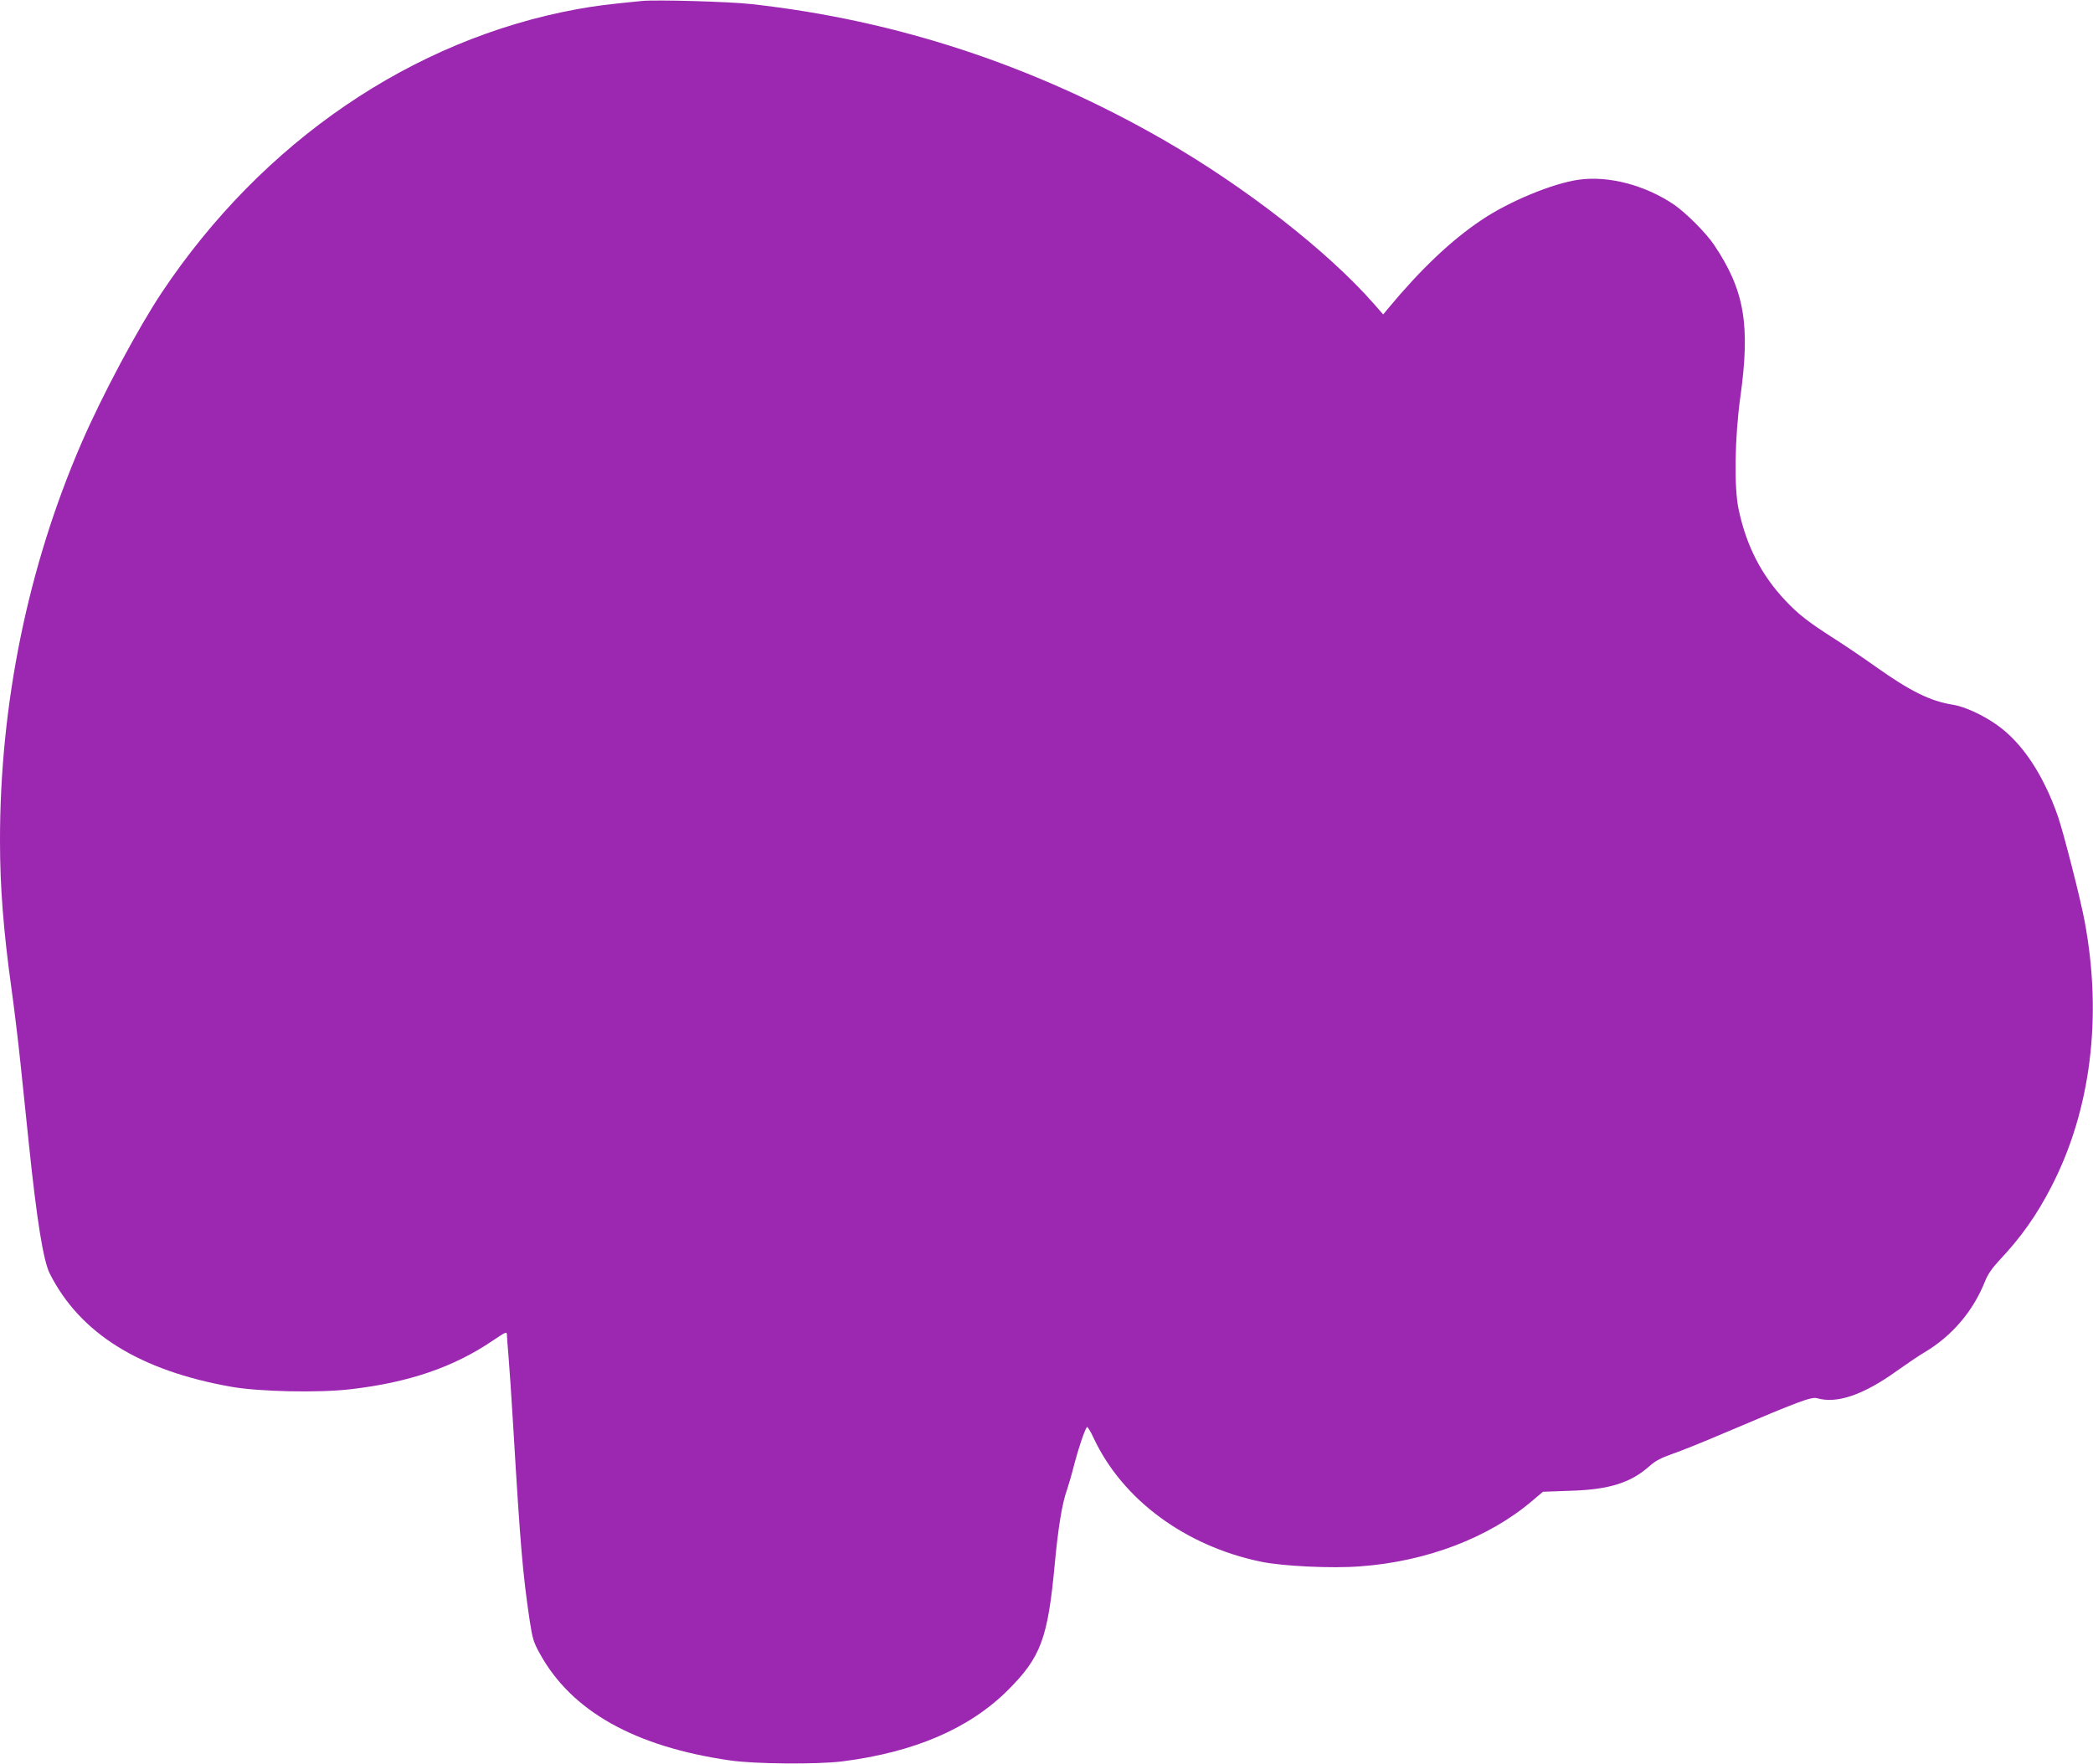 <?xml version="1.0" standalone="no"?>
<!DOCTYPE svg PUBLIC "-//W3C//DTD SVG 20010904//EN"
 "http://www.w3.org/TR/2001/REC-SVG-20010904/DTD/svg10.dtd">
<svg version="1.0" xmlns="http://www.w3.org/2000/svg"
 width="1280pt" height="1079pt" viewBox="0 0 1280 1079"
 preserveAspectRatio="xMidYMid meet">
<g transform="translate(0,1079) scale(0.1,-0.1)"
fill="#9c27b0" stroke="none">
<path d="M3925 10784 c-212 -21 -278 -29 -395 -50 -1007 -184 -1924 -809
-2540 -1732 -147 -221 -366 -631 -492 -922 -327 -755 -499 -1595 -498 -2434 0
-280 21 -548 70 -901 16 -115 41 -320 55 -455 14 -135 37 -355 51 -490 49
-473 89 -722 129 -800 185 -365 550 -592 1110 -691 170 -30 535 -38 728 -15
357 41 631 135 870 297 80 54 87 57 87 37 0 -13 5 -72 10 -133 5 -60 19 -263
30 -450 42 -706 57 -881 99 -1163 17 -112 24 -136 62 -204 193 -352 580 -570
1164 -654 150 -22 530 -25 685 -6 442 56 779 201 1015 437 200 200 243 315
285 765 21 227 46 380 76 461 8 24 29 94 44 155 26 98 60 200 77 227 3 5 23
-27 43 -71 176 -373 557 -655 1018 -752 132 -28 436 -43 612 -29 405 30 784
174 1051 401 l65 55 165 6 c240 7 371 48 488 152 33 30 71 50 137 73 51 17
199 77 330 133 449 191 522 218 557 208 122 -35 284 21 487 167 58 41 134 93
170 114 168 100 297 251 370 435 16 41 44 81 85 125 135 143 232 280 322 456
240 466 311 1037 202 1619 -24 133 -130 546 -164 644 -89 254 -217 447 -370
556 -85 61 -200 114 -271 125 -138 22 -260 82 -469 230 -77 55 -194 134 -260
176 -159 102 -217 147 -297 232 -146 155 -238 334 -285 556 -29 132 -24 440
10 686 62 444 26 654 -160 932 -48 72 -170 194 -243 245 -176 120 -402 180
-585 154 -158 -22 -425 -132 -594 -246 -187 -125 -372 -301 -574 -544 l-28
-34 -56 64 c-285 325 -792 719 -1288 1004 -792 455 -1633 732 -2520 830 -132
15 -584 28 -670 19z"/>
</g>
</svg>

